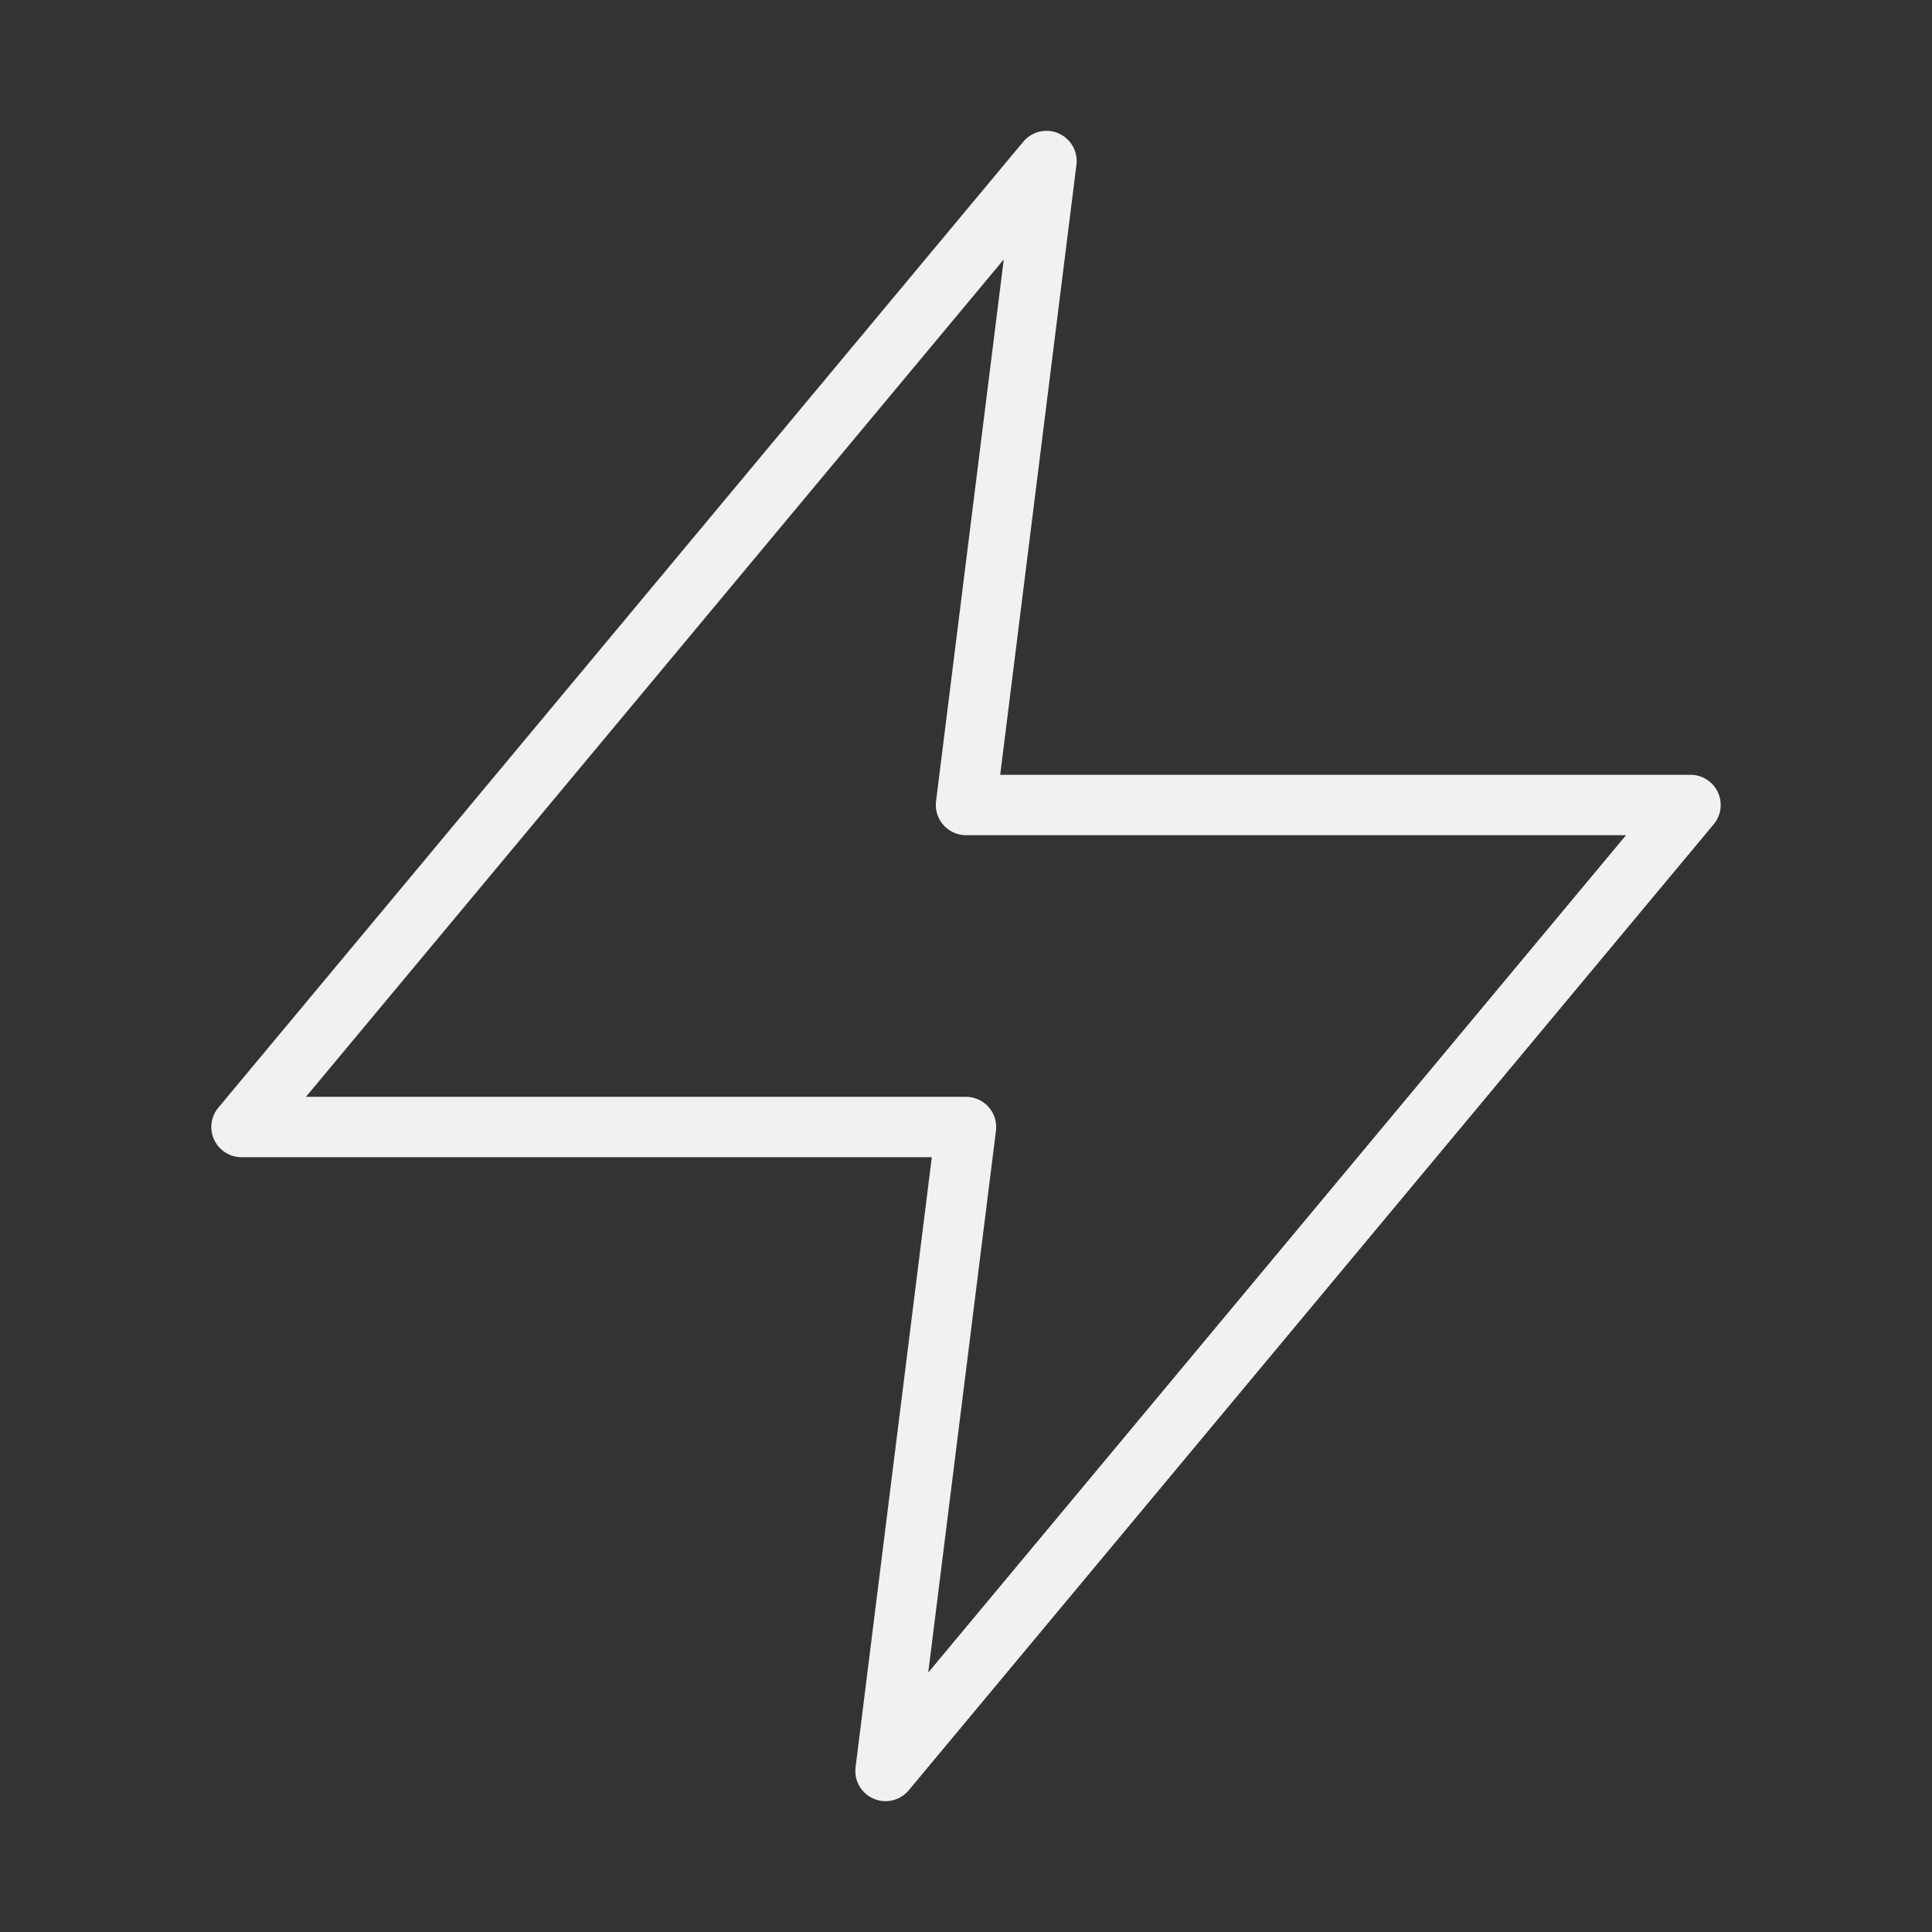 <?xml version="1.0" encoding="UTF-8"?> <svg xmlns="http://www.w3.org/2000/svg" width="32" height="32" viewBox="0 0 32 32" fill="none"><rect x="0" y="0" width="32" height="32" fill="#333333" stroke="none"/><path d="M17.333 2.667L4 18.667H16L14.667 29.333L28 13.333H16L17.333 2.667Z" stroke="#F0F1F2" stroke-linecap="round" stroke-linejoin="round"></path></svg> 